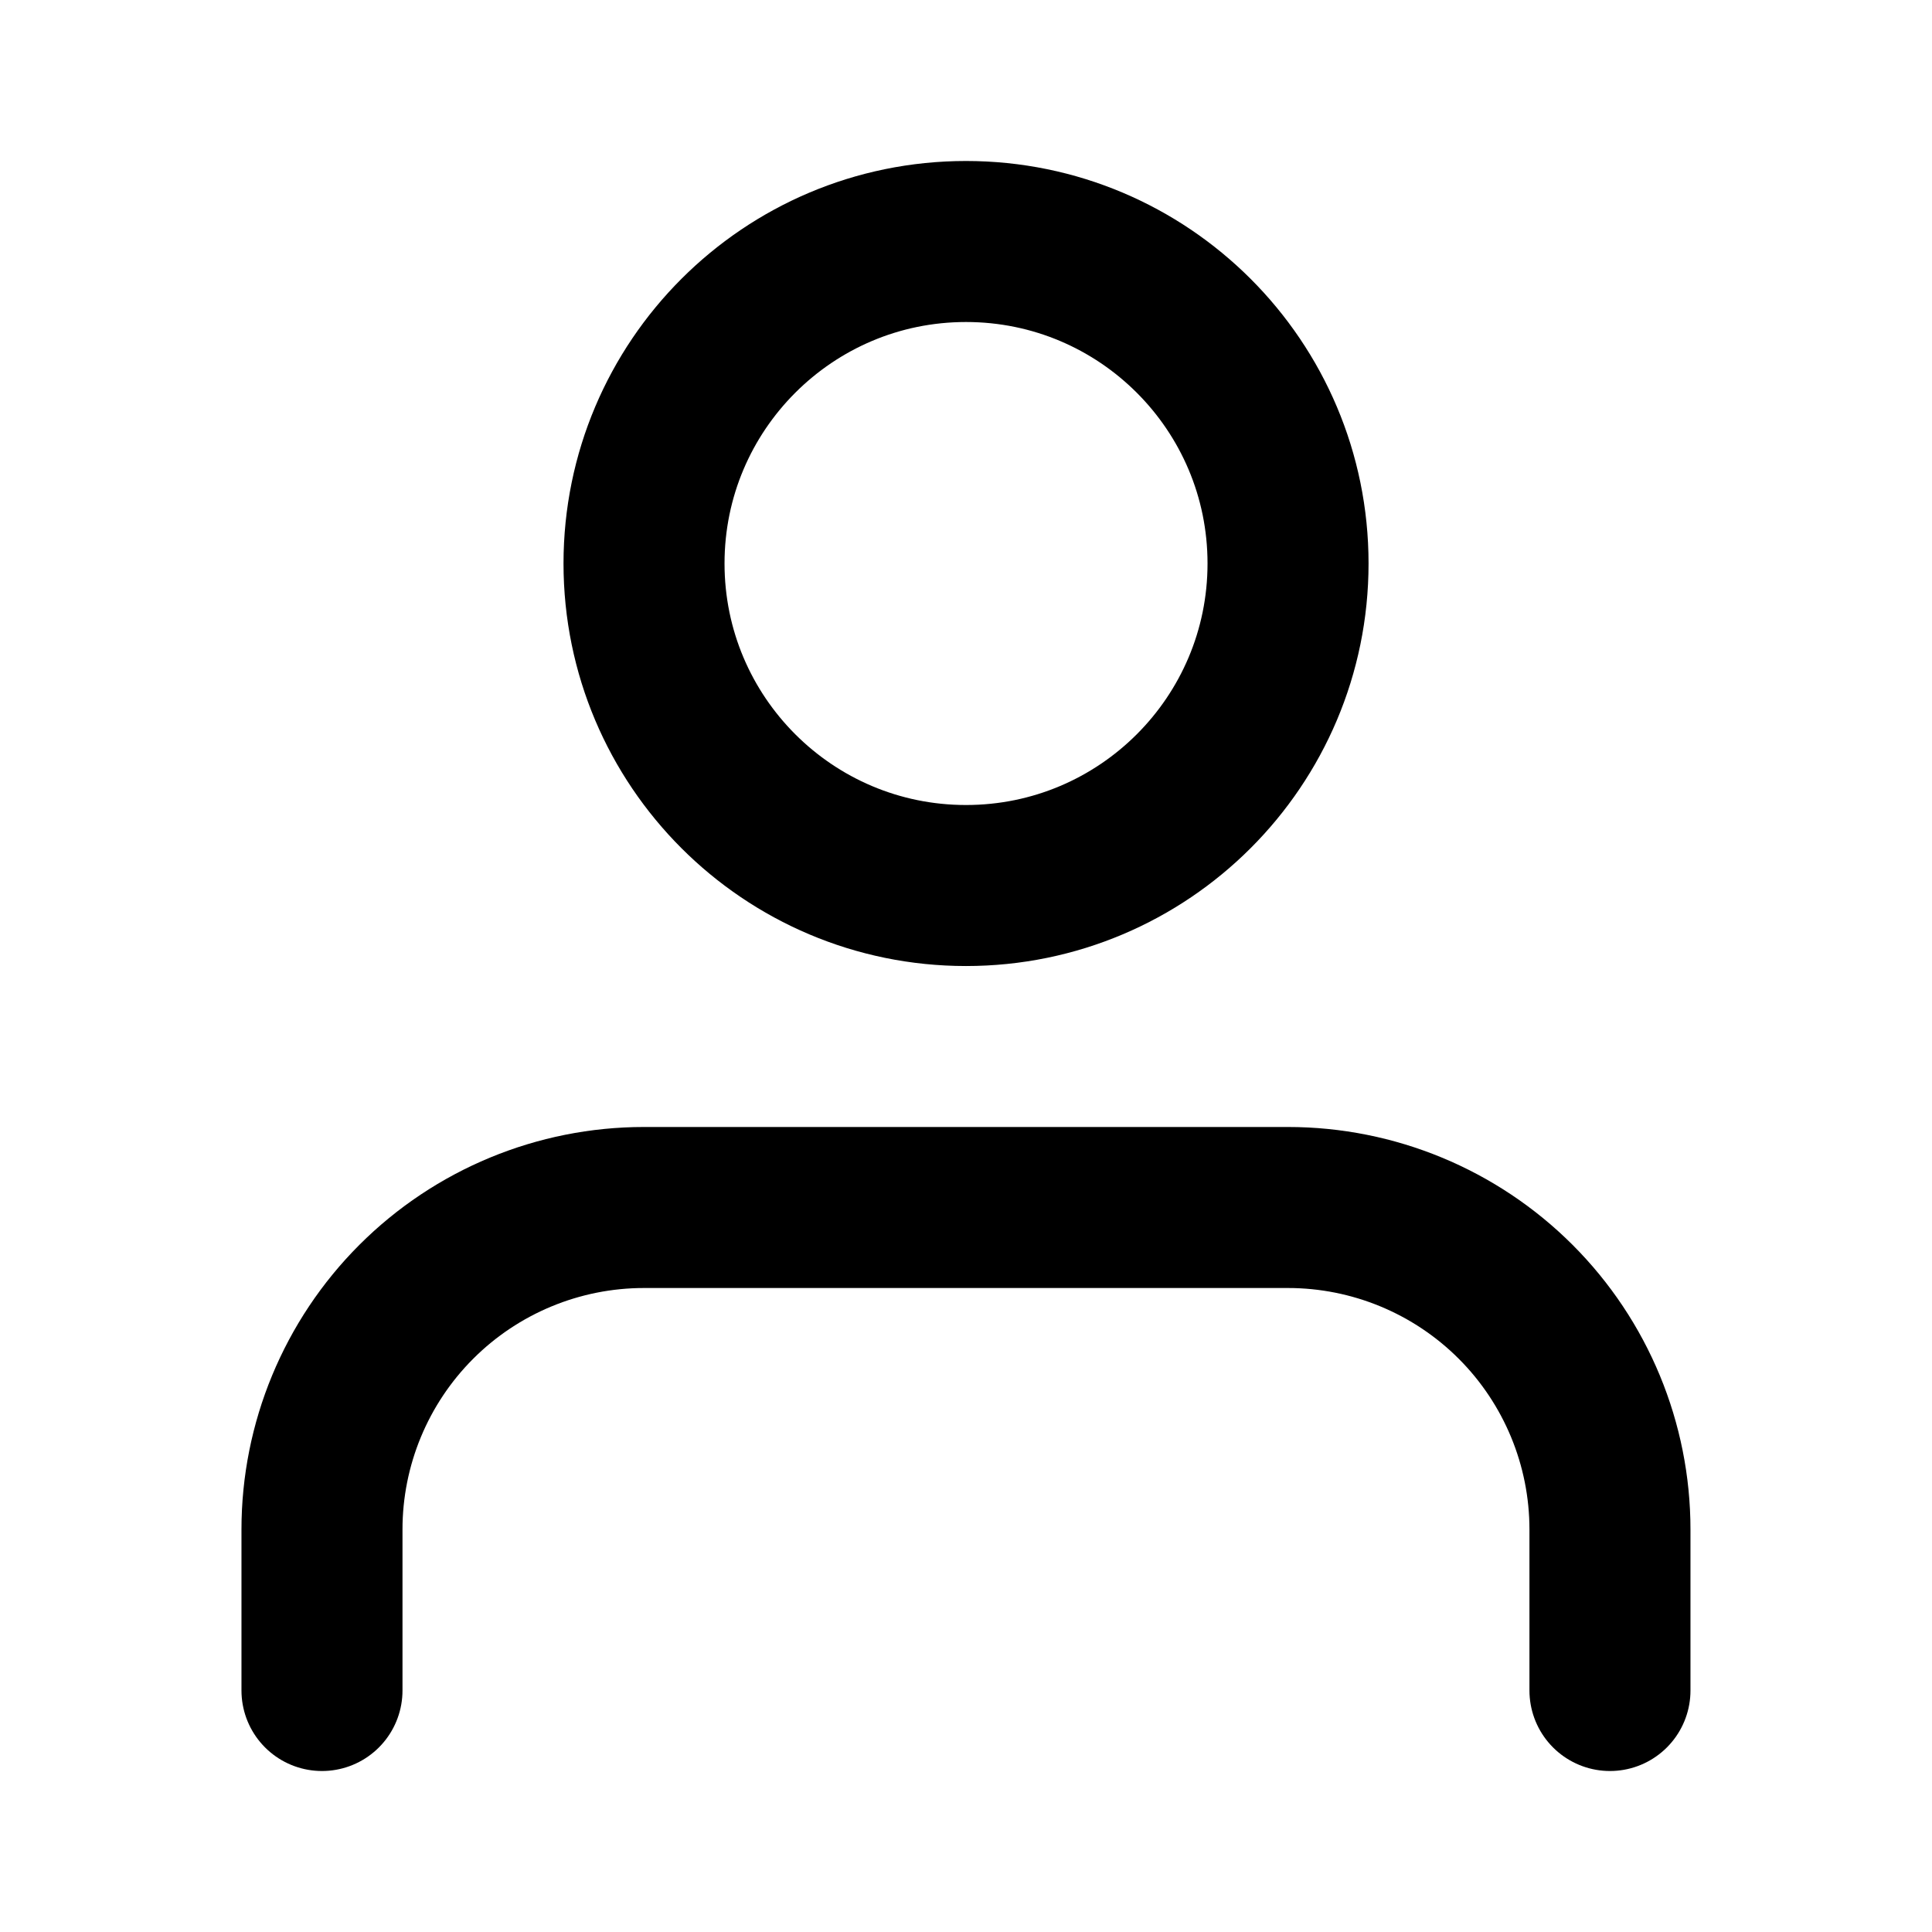 <svg width="32" height="32" viewBox="0 0 32 32" fill="none" xmlns="http://www.w3.org/2000/svg">
<path d="M26.666 28V25.333C26.666 23.919 26.104 22.562 25.104 21.562C24.104 20.562 22.747 20 21.333 20H10.666C9.252 20 7.895 20.562 6.895 21.562C5.895 22.562 5.333 23.919 5.333 25.333V28" stroke="black" stroke-width="2.667" stroke-linecap="round" stroke-linejoin="round"/>
<path d="M16 14.667C18.946 14.667 21.334 12.279 21.334 9.333C21.334 6.388 18.946 4 16 4C13.055 4 10.667 6.388 10.667 9.333C10.667 12.279 13.055 14.667 16 14.667Z" stroke="black" stroke-width="2.667" stroke-linecap="round" stroke-linejoin="round"/>
</svg>
